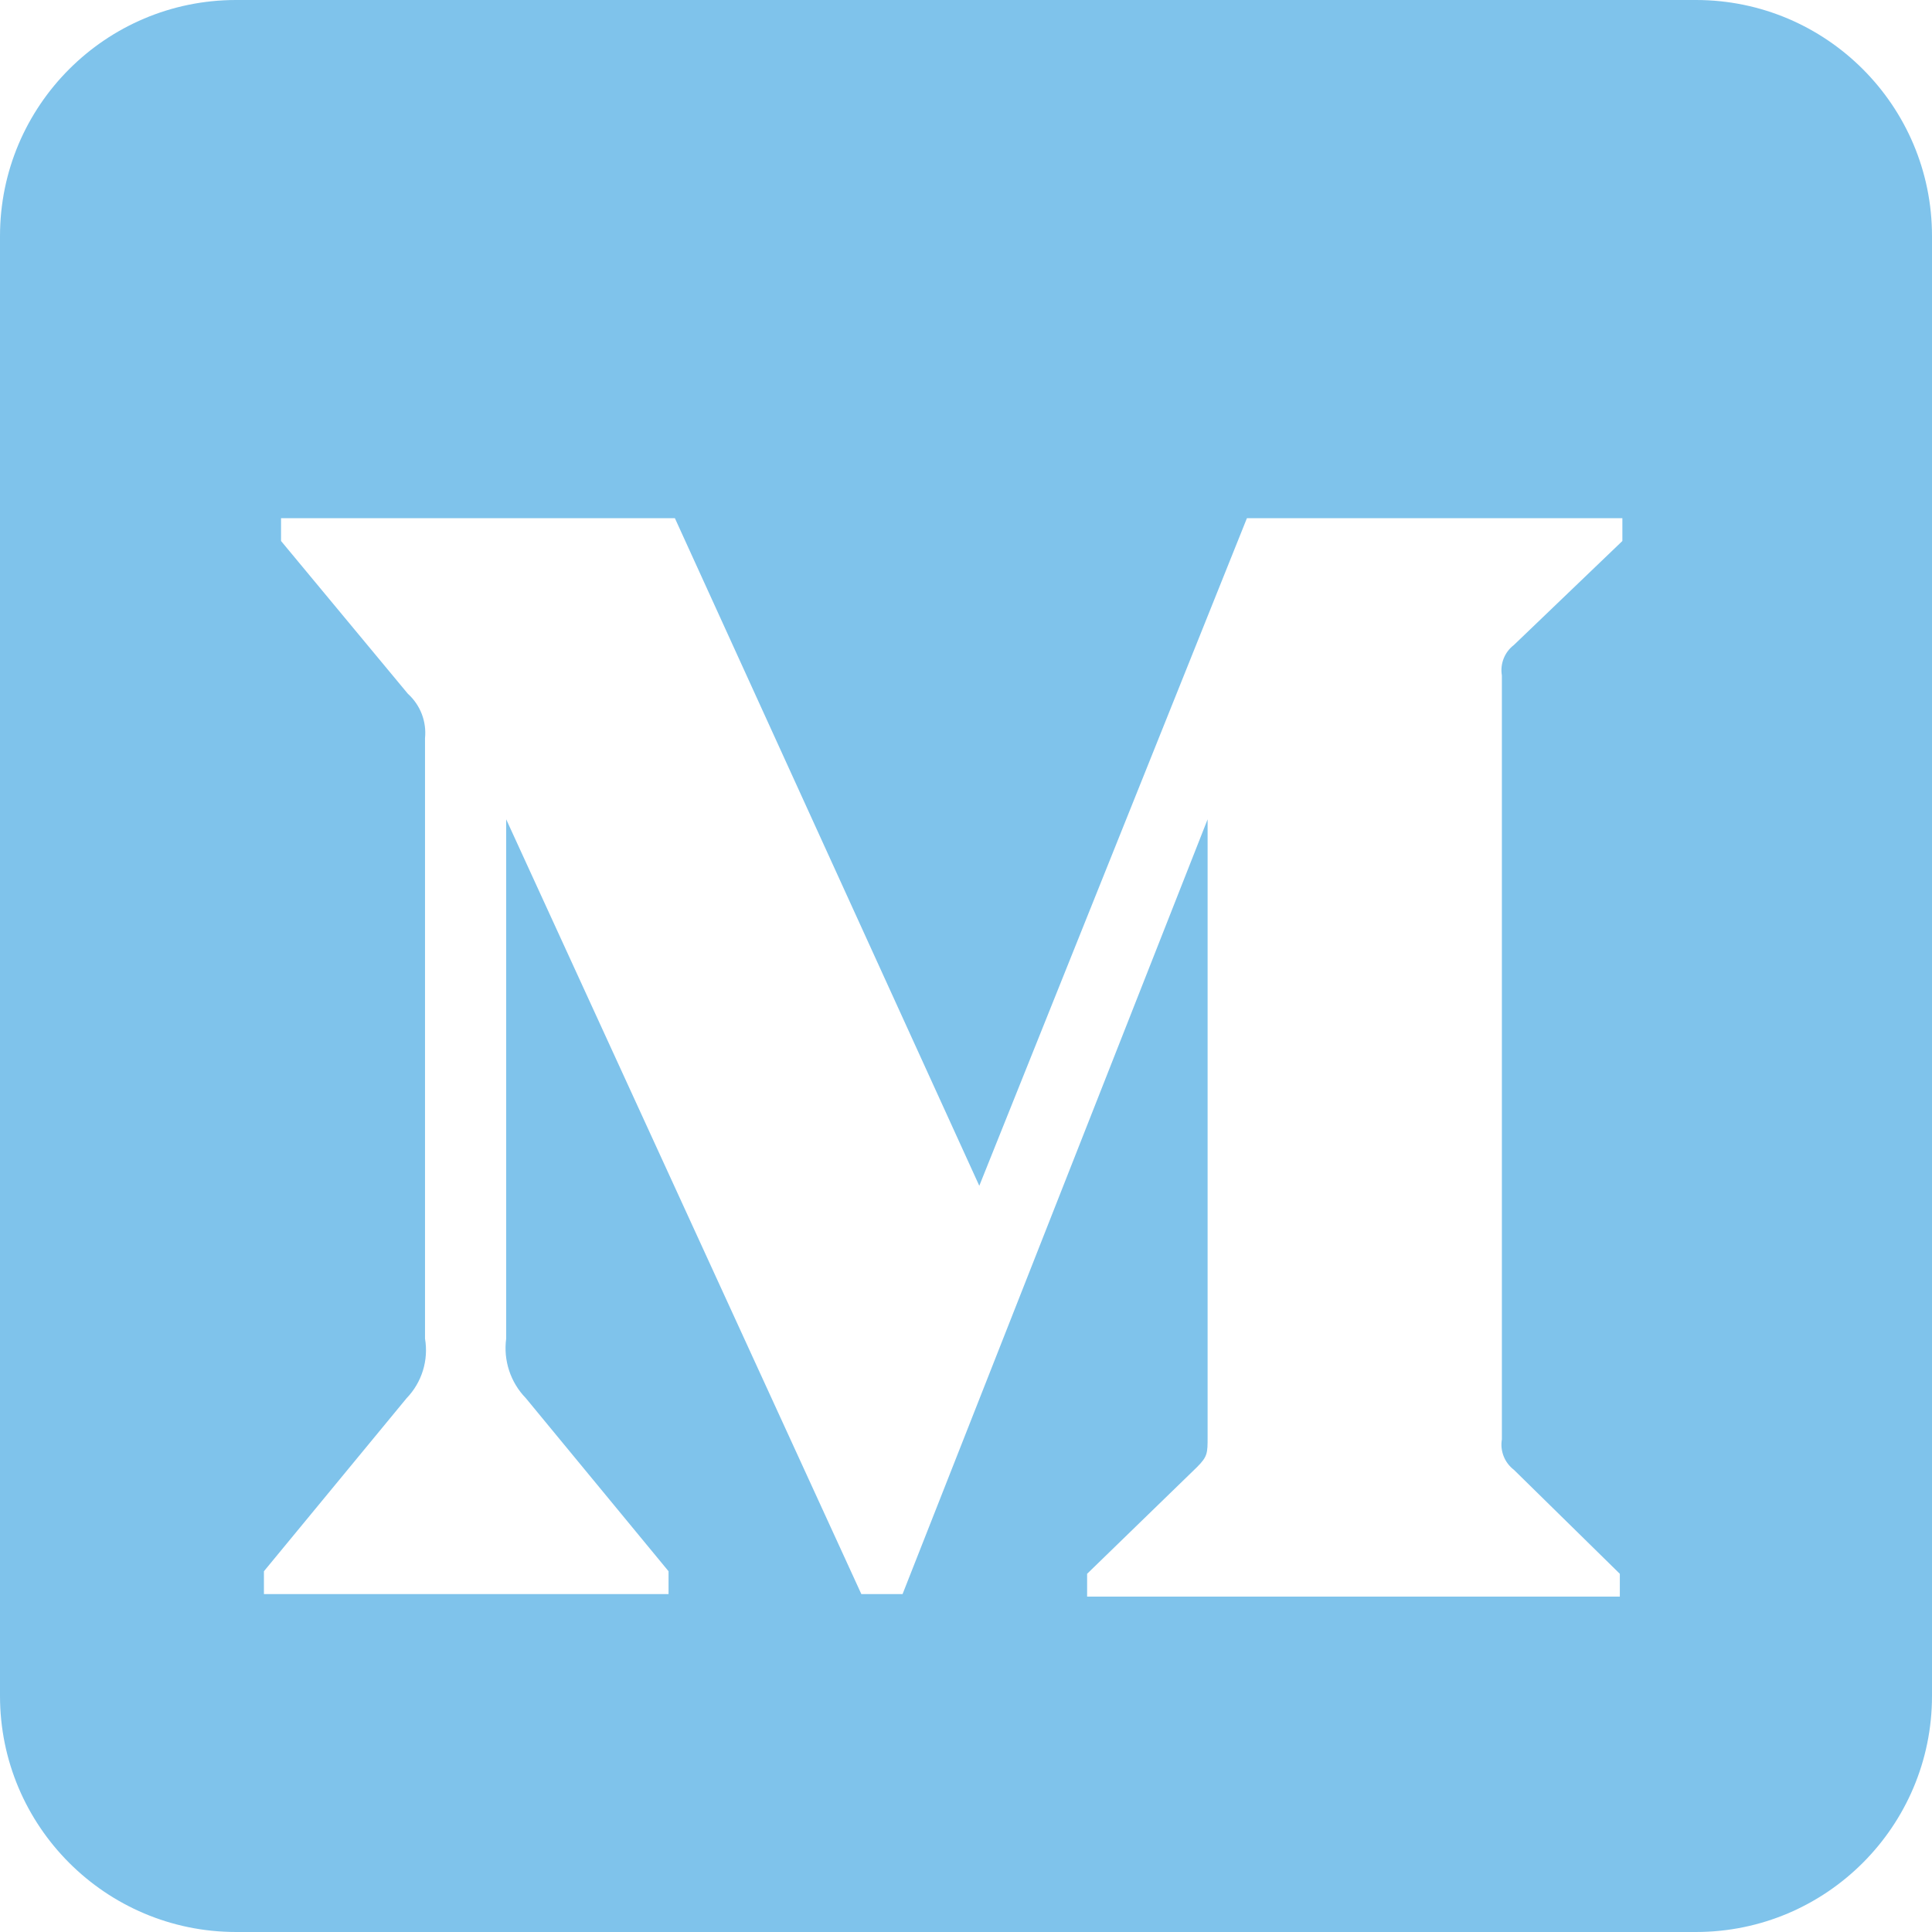 <svg xmlns="http://www.w3.org/2000/svg" xmlns:serif="http://www.serif.com/" xmlns:xlink="http://www.w3.org/1999/xlink" height="100%" style="fill-rule:evenodd;clip-rule:evenodd;stroke-linejoin:round;stroke-miterlimit:2;" version="1.1" viewBox="0 0 512 512" width="100%" xml:space="preserve"><path d="M449.446,0c34.525,0 62.554,28.03 62.554,62.554l0,386.892c0,34.524 -28.03,62.554 -62.554,62.554l-386.892,0c-34.524,0 -62.554,-28.03 -62.554,-62.554l0,-386.892c0,-34.524 28.029,-62.554 62.554,-62.554l386.892,0Zm-19.502,137.321l-99.495,0l-70.926,176.926l-80.672,-176.926l-104.37,0l0,6.049l33.614,40.493c3.301,2.974 4.985,7.343 4.537,11.762l0,159.114c0.978,5.739 -0.83,11.603 -4.872,15.794l-37.816,45.868l0,6.048l107.227,0l0,-6.048l-37.816,-45.868c-4.073,-4.182 -5.994,-10.008 -5.21,-15.794l0,-137.607l94.119,205.317l10.924,0l80.84,-205.317l0,163.651c0,4.367 0,5.208 -2.858,8.063l-29.075,28.229l0,6.048l141.175,0l0,-6.048l-28.066,-27.556c-2.478,-1.888 -3.707,-4.993 -3.194,-8.065l0,-202.463c-0.513,-3.073 0.716,-6.178 3.194,-8.066l28.74,-27.555l0,-6.049Z" fill="#7fc3eb"/></svg>